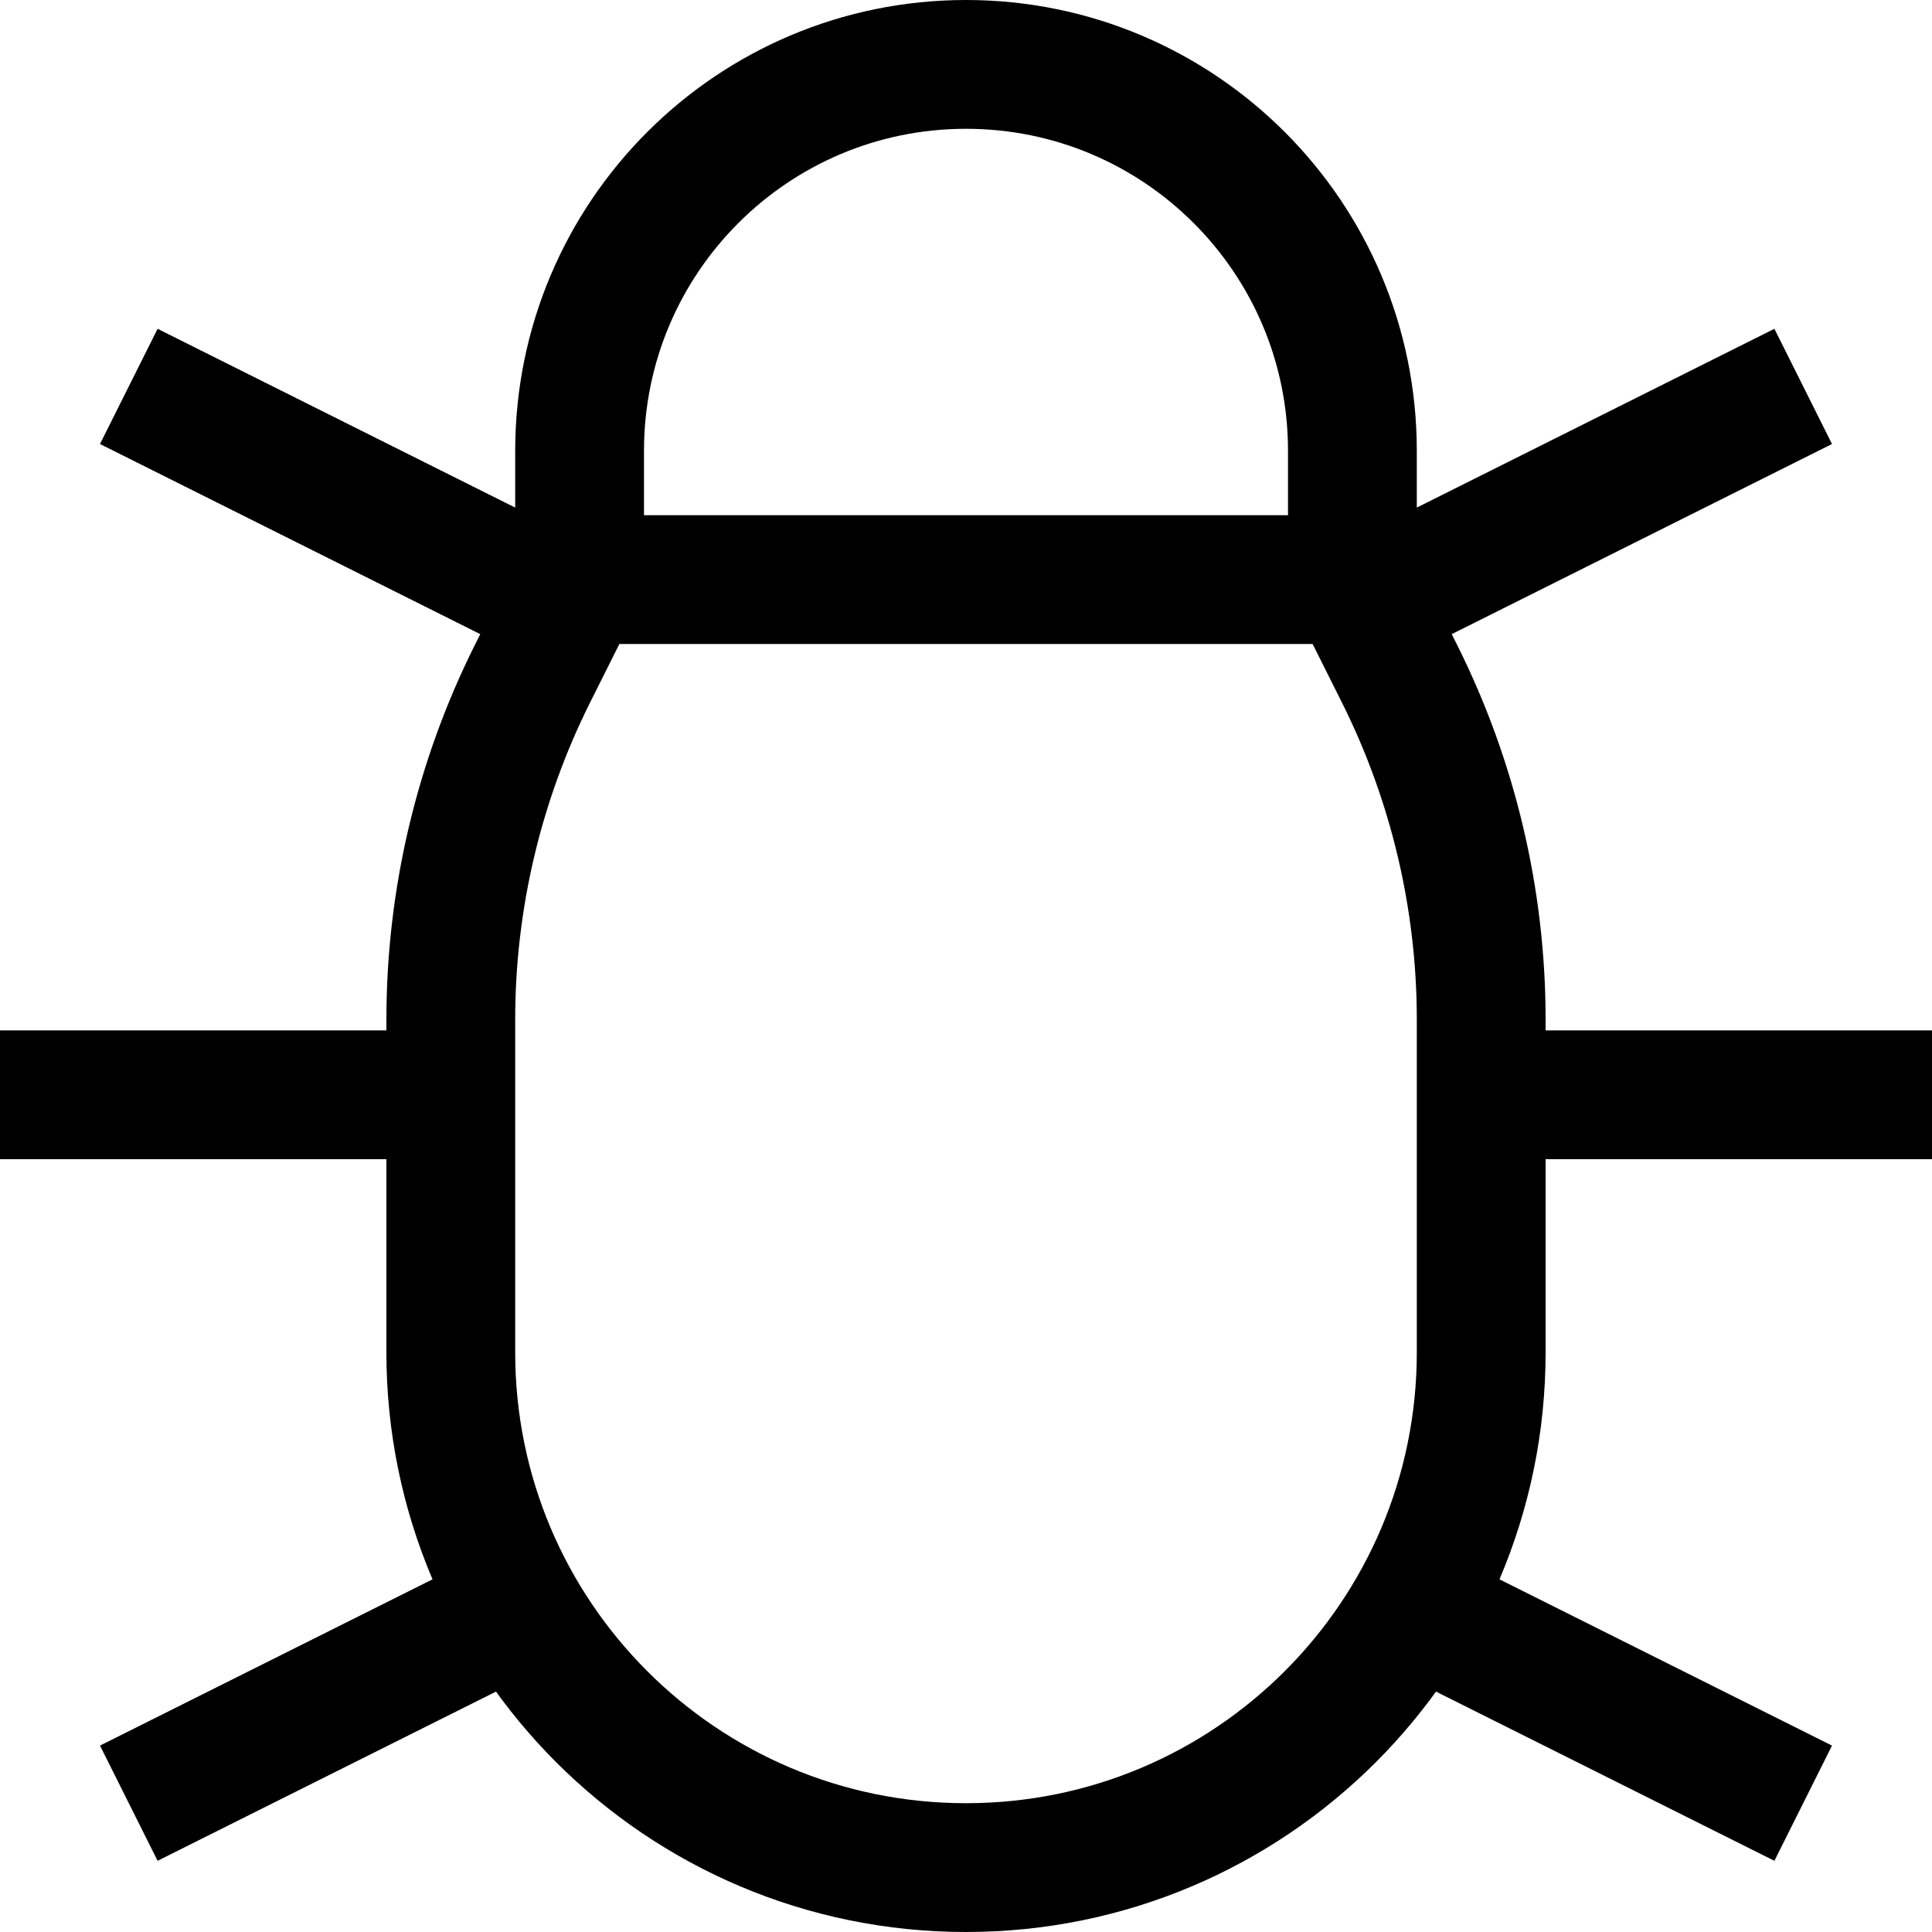 <?xml version="1.0" encoding="utf-8"?>
<svg width="800px" height="800px" viewBox="0 0 15 15" fill="none" xmlns="http://www.w3.org/2000/svg">
<path d="M4.5 4.5H10.5M4.5 4.5L4.133 5.233C3.717 6.066 3.5 6.985 3.5 7.916V10.5C3.5 12.709 5.291 14.5 7.5 14.5C9.709 14.5 11.5 12.709 11.5 10.5V7.916C11.5 6.985 11.283 6.066 10.867 5.233L10.5 4.5M4.5 4.5V3.5C4.5 1.843 5.843 0.5 7.5 0.5C9.157 0.5 10.5 1.843 10.5 3.5V4.5M0 8.5H3.5M15 8.5H11.5M1 14L4 12.5M14 14L11 12.5M1 3L4 4.5M14 3L11 4.5" stroke="#000000"/>
</svg>